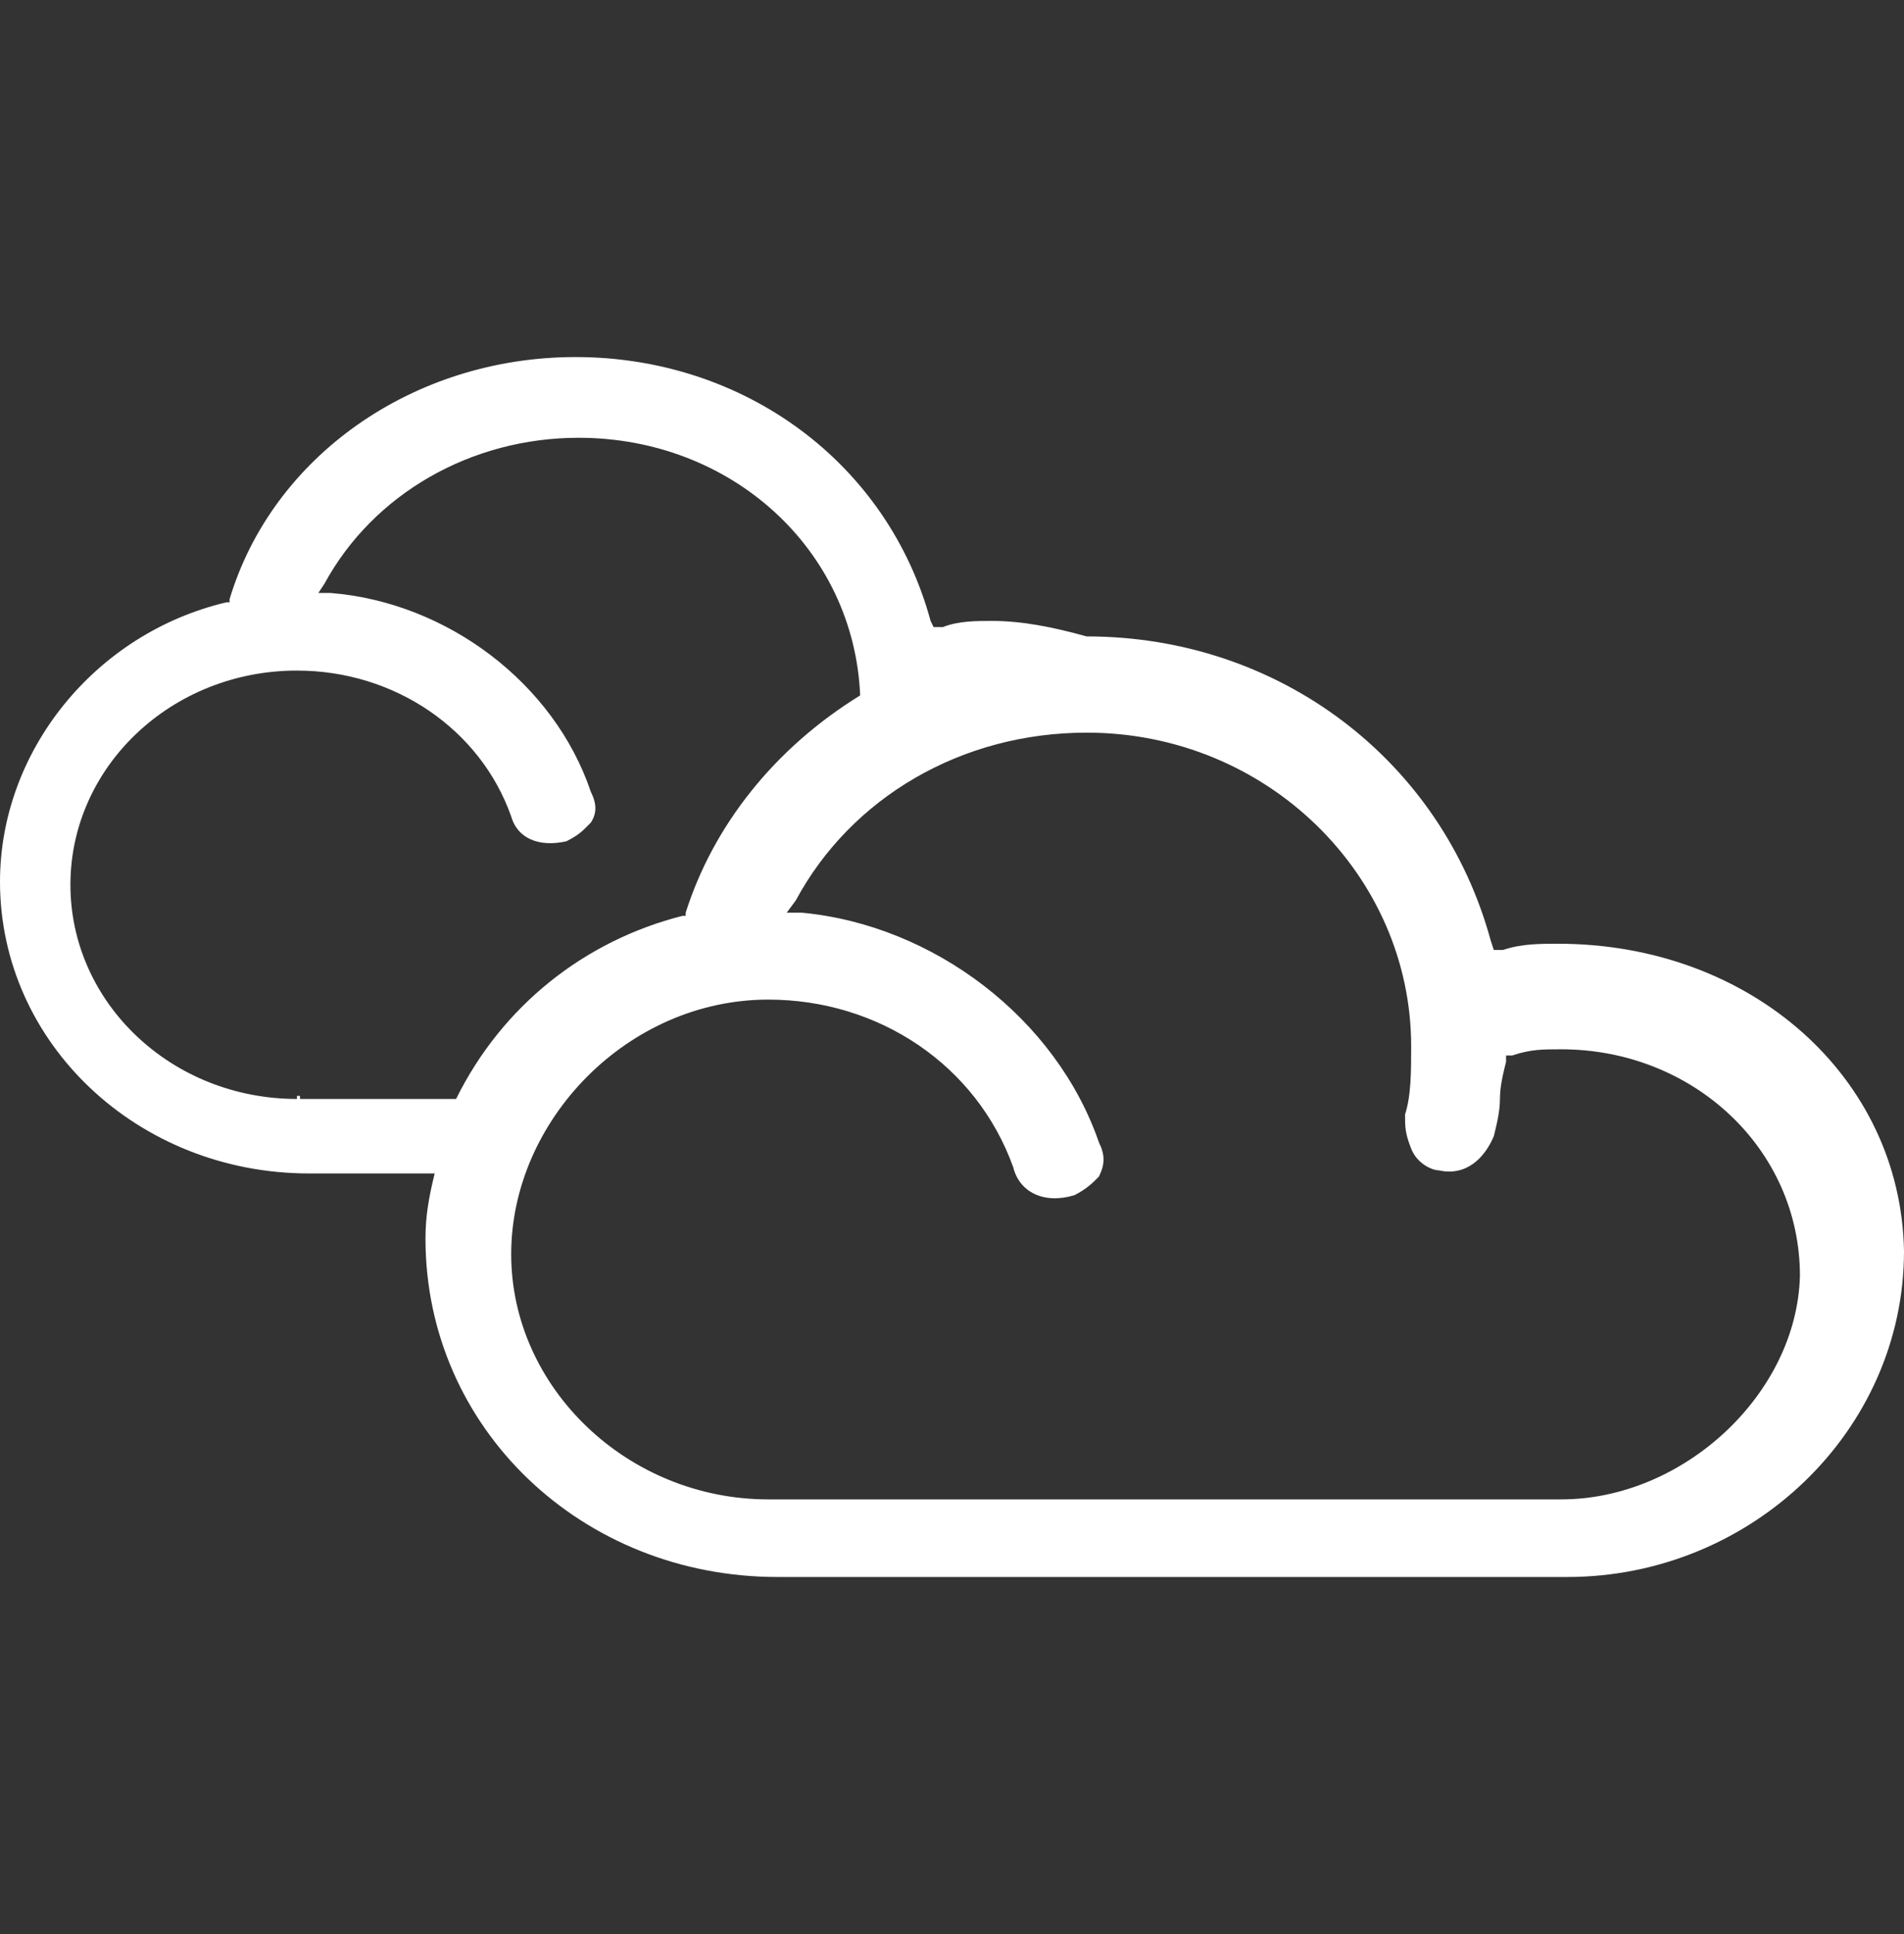 <svg width="64" height="65" viewBox="0 0 64 65" fill="none" xmlns="http://www.w3.org/2000/svg">
    <rect x="0" y="0" width="64" height="65" fill="#333333" stroke="none"/>
    <path d="M52.373 31.718C51.756 31.718 51.138 31.718 50.521 31.926H50.212L50.109 31.613C48.463 25.562 43.01 21.389 36.527 21.389C35.395 21.076 34.367 20.868 33.338 20.868C32.823 20.868 32.206 20.868 31.691 21.076H31.383L31.28 20.868C29.839 15.547 25.003 12 19.344 12C13.891 12 9.158 15.338 7.717 20.137V20.242H7.614C3.19 21.285 0 25.249 0 29.631C0 35.056 4.63 39.438 10.392 39.438H14.611C14.405 40.272 14.302 40.898 14.302 41.629C14.302 47.992 19.55 53 26.135 53H52.682C58.855 53 64 48.097 64 42.046C63.897 36.204 58.855 31.718 52.373 31.718ZM9.981 36.934C5.762 36.934 2.367 33.7 2.367 29.735C2.367 25.771 5.762 22.537 9.981 22.537C13.273 22.537 16.154 24.519 17.183 27.44C17.389 28.171 18.109 28.483 19.035 28.275C19.447 28.066 19.55 27.962 19.858 27.649C20.064 27.336 20.064 27.023 19.858 26.606C18.624 22.954 15.023 20.242 11.113 19.929H10.701L10.907 19.616C12.553 16.59 15.846 14.713 19.447 14.713C24.592 14.713 28.707 18.468 28.913 23.372C26.032 25.145 23.974 27.753 23.048 30.674V30.779H22.945C19.653 31.613 16.875 33.804 15.331 36.934H10.084V36.83H9.981V36.934ZM25.826 33.595C29.53 33.595 32.823 35.786 34.058 39.229C34.264 40.064 35.087 40.481 36.116 40.168C36.527 39.959 36.733 39.751 36.939 39.542C37.145 39.125 37.145 38.812 36.939 38.394C35.498 34.221 31.383 31.092 26.958 30.674H26.444L26.752 30.257C28.605 26.814 32.309 24.623 36.527 24.623C42.598 24.623 47.434 29.422 47.434 35.16C47.434 35.995 47.434 36.83 47.228 37.456C47.228 37.873 47.228 38.081 47.434 38.603C47.64 39.125 48.154 39.333 48.36 39.333C49.286 39.542 49.904 38.916 50.212 38.186C50.315 37.768 50.418 37.351 50.418 36.934C50.418 36.517 50.521 36.099 50.624 35.682V35.473H50.83C51.447 35.265 51.858 35.265 52.476 35.265C56.9 35.265 60.502 38.603 60.502 42.88C60.399 46.845 56.592 50.392 52.476 50.392H25.826C21.093 50.392 17.183 46.636 17.183 42.15C17.183 37.664 21.093 33.595 25.826 33.595Z" fill="white"/>
</svg>